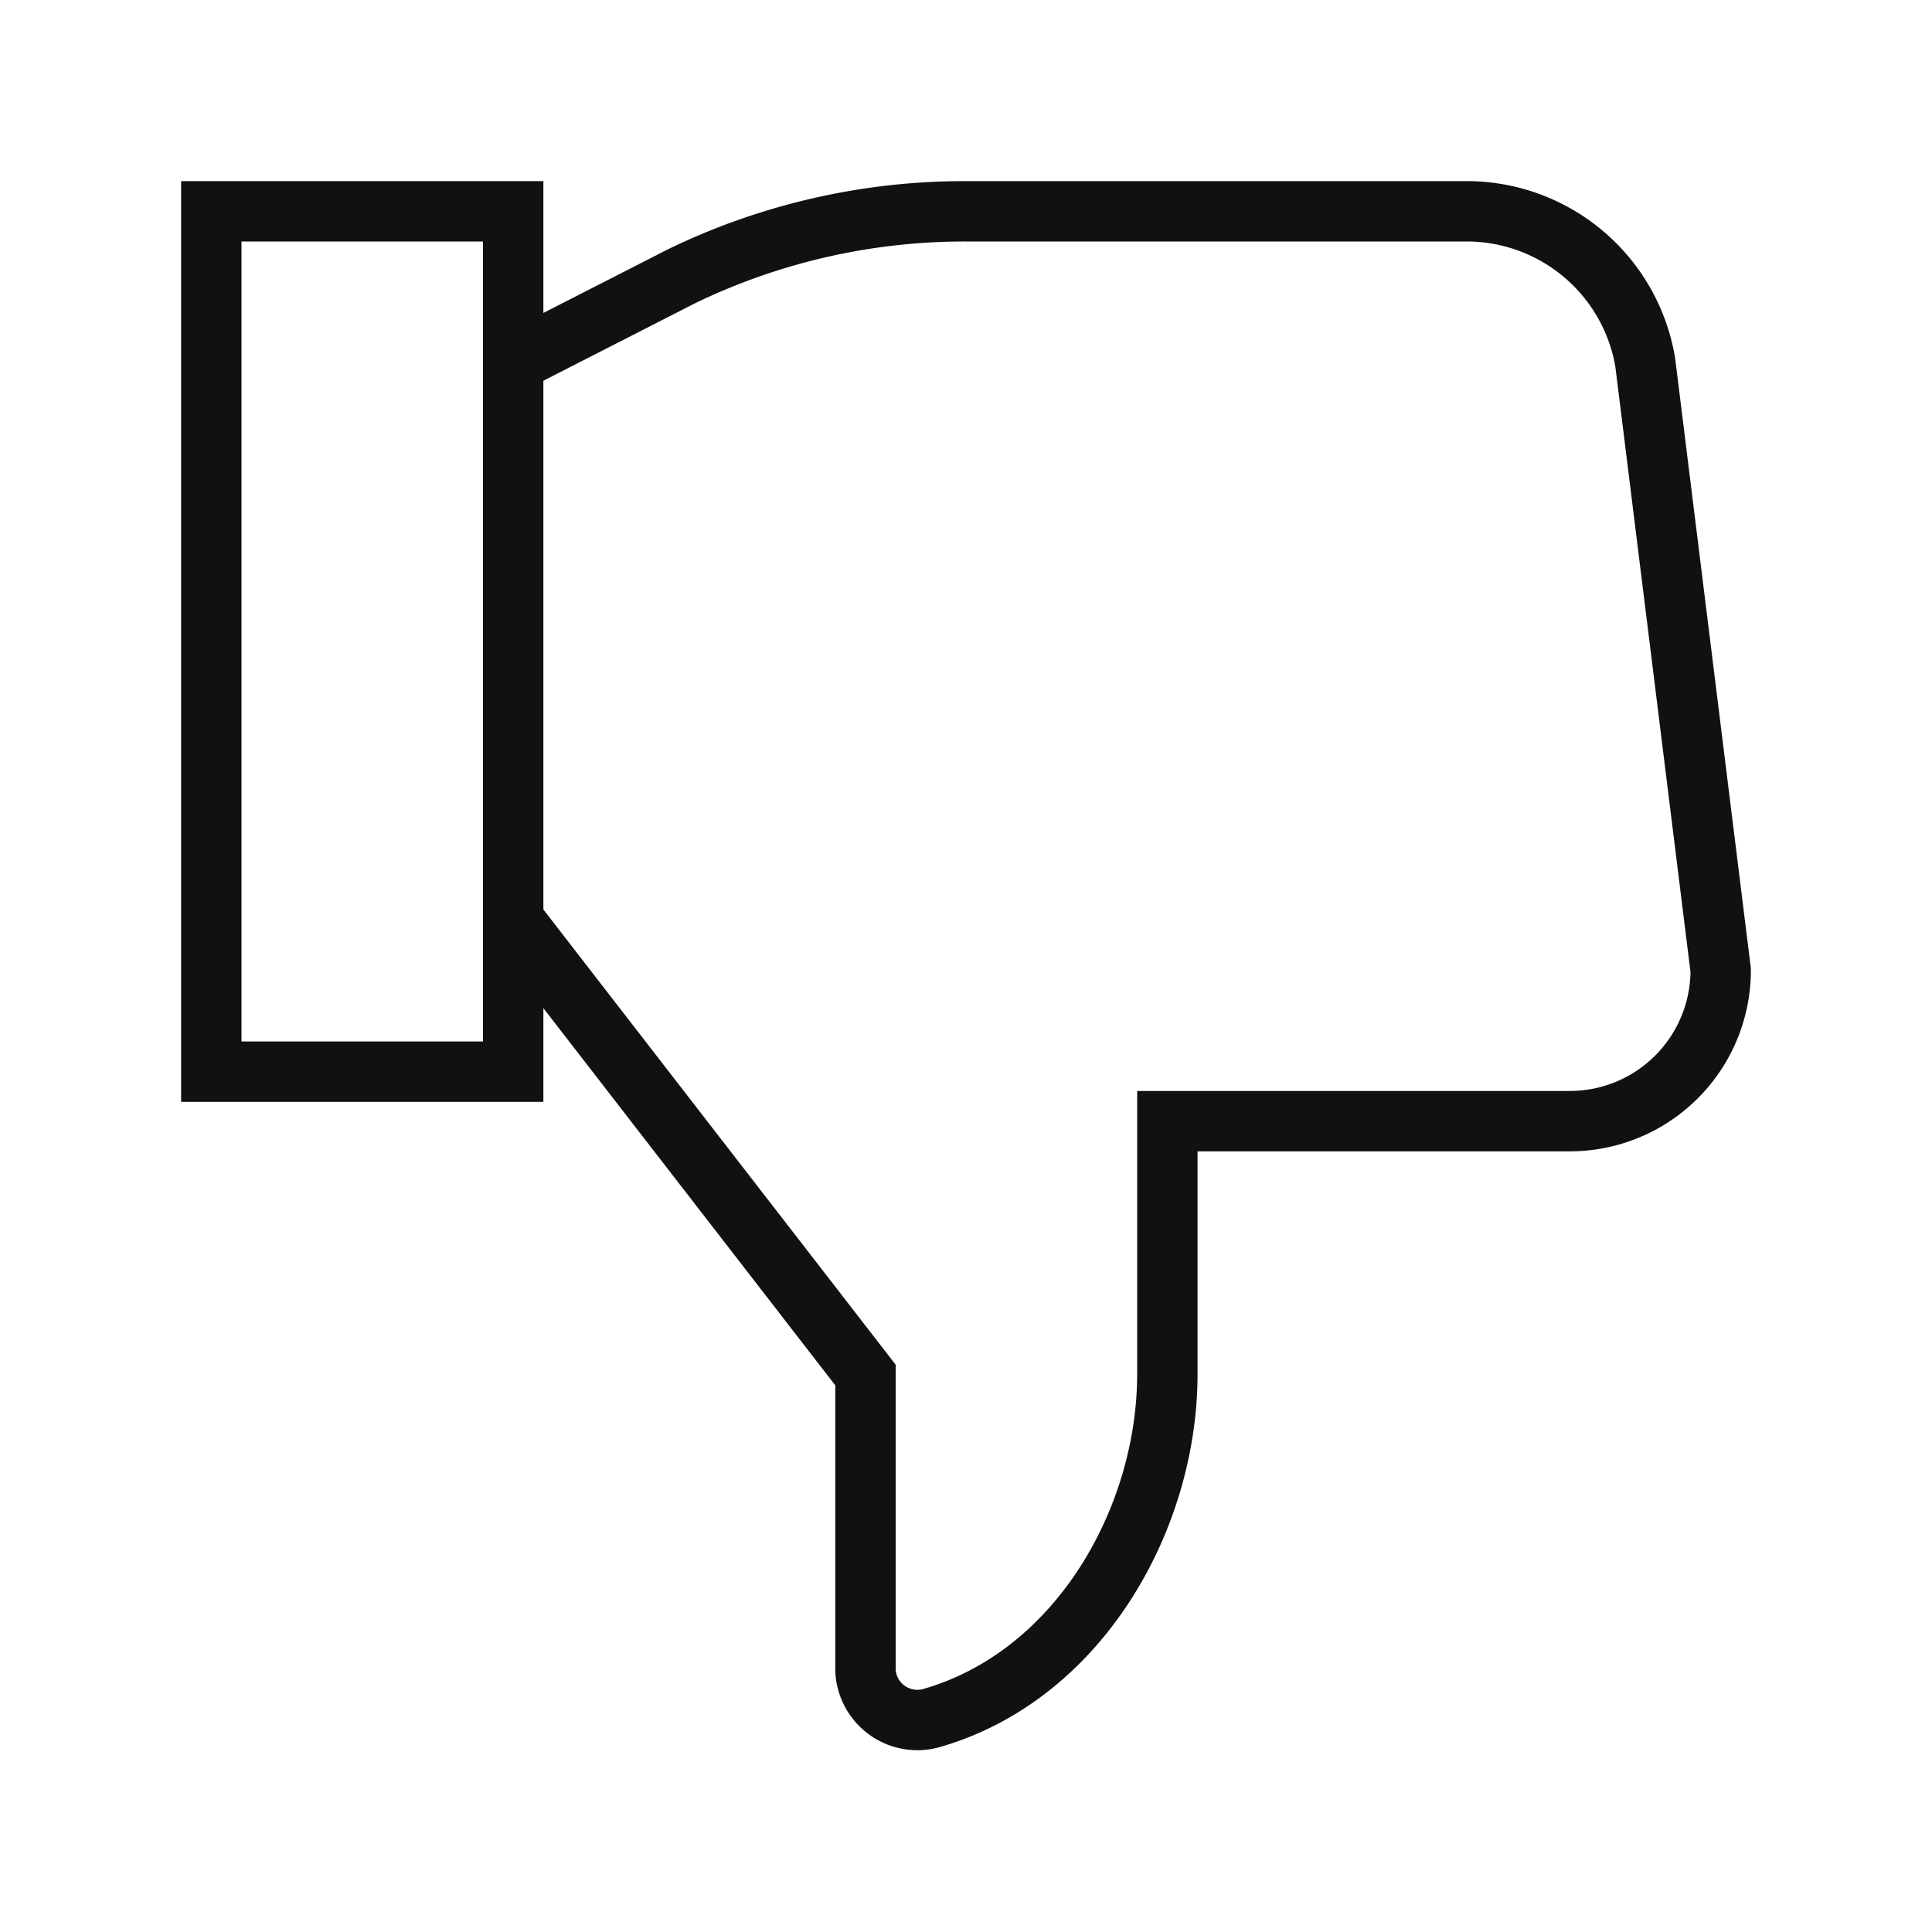 <svg id="Layer_1" data-name="Layer 1" xmlns="http://www.w3.org/2000/svg" width="64" height="64" viewBox="0 0 64 64">
  <defs>
    <style>
      .cls-1, .cls-2 {
        fill: none;
      }

      .cls-1 {
        stroke: #111;
        stroke-miterlimit: 10;
        stroke-width: 2px;
      }
    </style>
  </defs>
  <g>
    <rect class="cls-1" x="7" y="7" width="10" height="28.5"/>
    <path class="cls-1" d="M17,12l5.58-2.85A21.51,21.51,0,0,1,32,7H48.67a6,6,0,0,1,5.83,5L57,32.14a5,5,0,0,1-5,5H38.67v8.38c0,4.78-2.92,10-7.84,11.4a1.72,1.72,0,0,1-2.16-1.59V45.55L17,30.47"/>
    <rect class="cls-2" width="64" height="64"/>
  </g>
</svg>

